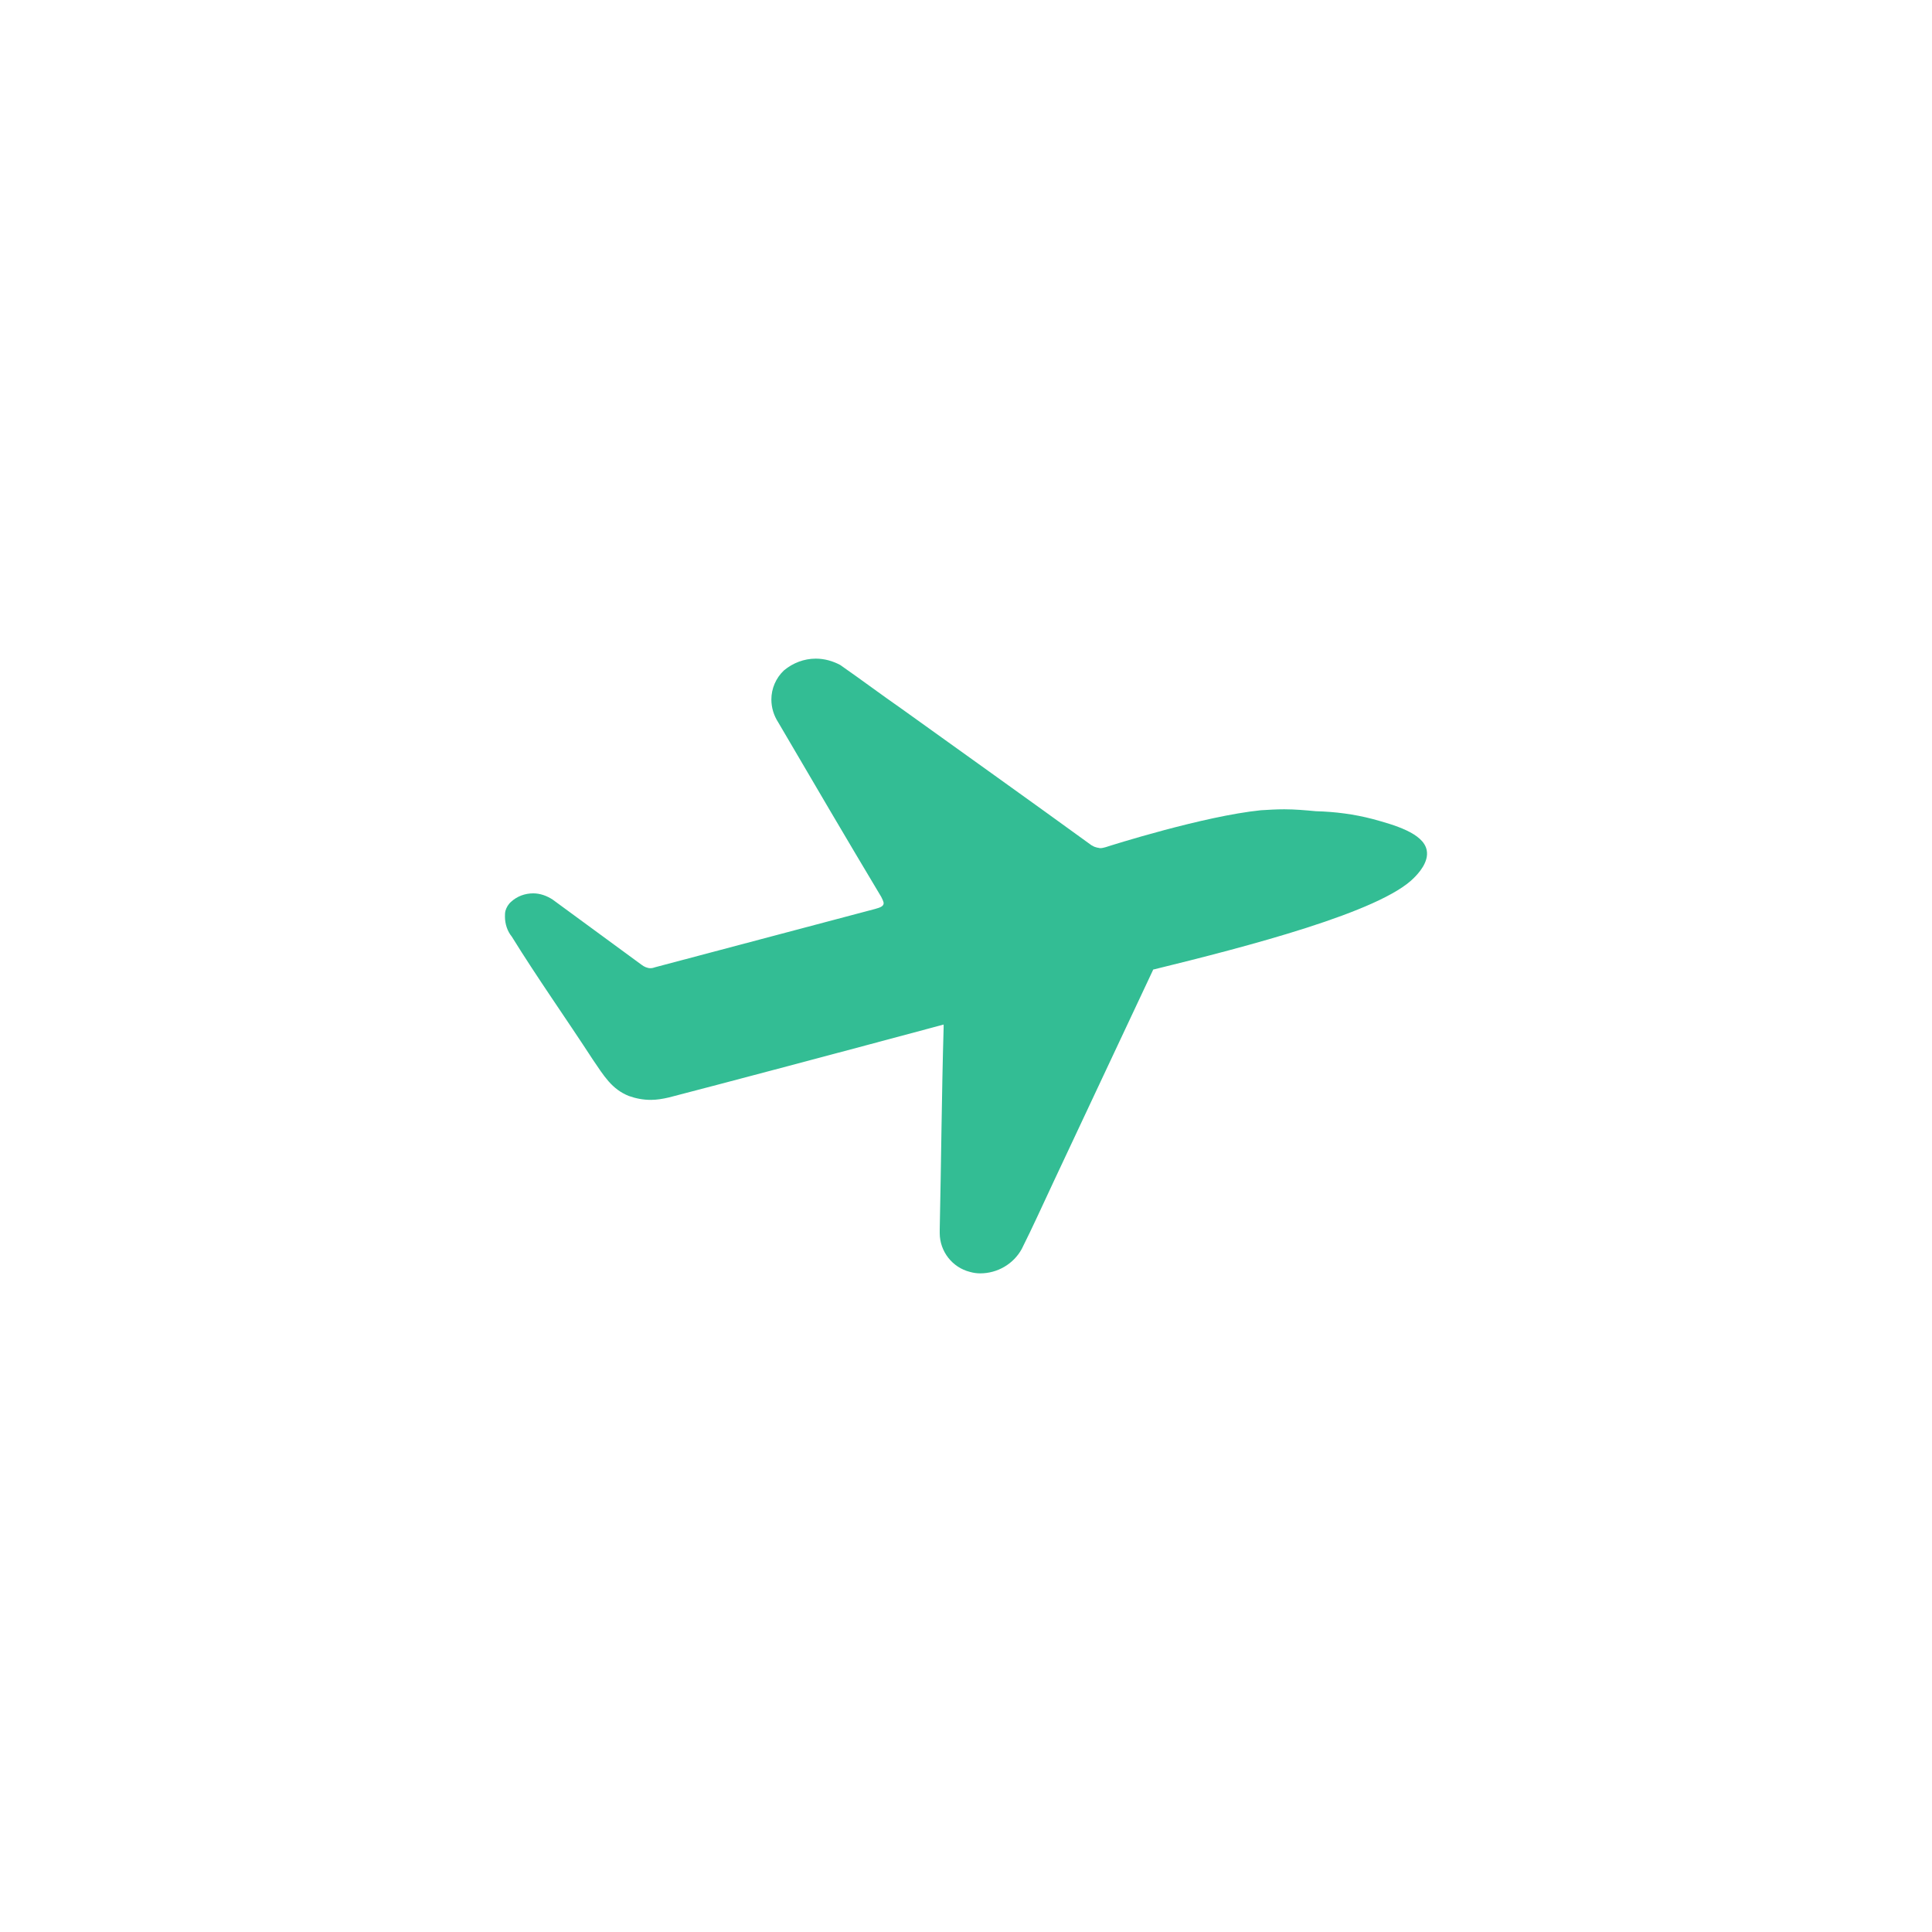 <svg width="88" height="88" viewBox="0 0 88 88" fill="none" xmlns="http://www.w3.org/2000/svg"><path d="M64.406 39.983C62.895 41.532 56.85 43.104 52.516 44.166C52.516 44.166 52.516 44.166 52.516 44.188C51.004 47.398 49.515 50.585 48.004 53.794C47.515 54.835 47.048 55.875 46.537 56.893C46.159 57.579 45.426 58 44.648 58C44.492 58 44.337 57.978 44.181 57.934C43.381 57.734 42.803 57.004 42.803 56.163C42.803 56.119 42.803 56.074 42.803 56.008C42.87 52.953 42.892 49.877 42.981 46.8C42.981 46.778 42.981 46.756 42.981 46.734C42.981 46.712 42.981 46.689 42.981 46.667C38.447 47.885 32.779 49.39 30.468 49.987C30.179 50.054 29.912 50.098 29.645 50.098C29.29 50.098 28.956 50.032 28.645 49.921C27.867 49.611 27.512 49.013 27.001 48.261C25.778 46.38 24.489 44.564 23.311 42.661C23.111 42.417 23 42.085 23 41.753C23 41.665 23 41.576 23.022 41.488C23.067 41.333 23.156 41.178 23.289 41.067C23.556 40.824 23.911 40.691 24.289 40.691C24.6 40.691 24.911 40.802 25.178 40.979C26.534 41.975 27.867 42.949 29.223 43.945C29.334 44.033 29.49 44.1 29.623 44.1C29.712 44.1 29.779 44.078 29.846 44.055C33.179 43.17 36.535 42.285 39.869 41.399C40.114 41.333 40.269 41.266 40.247 41.111C40.225 41.023 40.181 40.934 40.136 40.846C38.558 38.212 37.002 35.556 35.446 32.9C35.246 32.59 35.135 32.236 35.135 31.859C35.135 31.372 35.335 30.885 35.713 30.531C36.113 30.199 36.624 30 37.158 30C37.558 30 37.936 30.111 38.269 30.288C39.225 30.952 40.136 31.638 41.092 32.302C43.959 34.361 46.848 36.419 49.715 38.5L49.76 38.522C49.826 38.566 49.893 38.588 49.982 38.61C50.026 38.61 50.071 38.632 50.115 38.632C50.204 38.632 50.271 38.61 50.36 38.588C50.627 38.5 54.827 37.172 57.428 36.906C57.783 36.884 58.139 36.862 58.495 36.862C58.983 36.862 59.472 36.906 59.939 36.95C60.806 36.972 61.673 37.083 62.517 37.304C63.495 37.57 64.829 37.946 64.984 38.721C65.096 39.274 64.584 39.806 64.406 39.983Z" fill="#33BD94"/></svg>